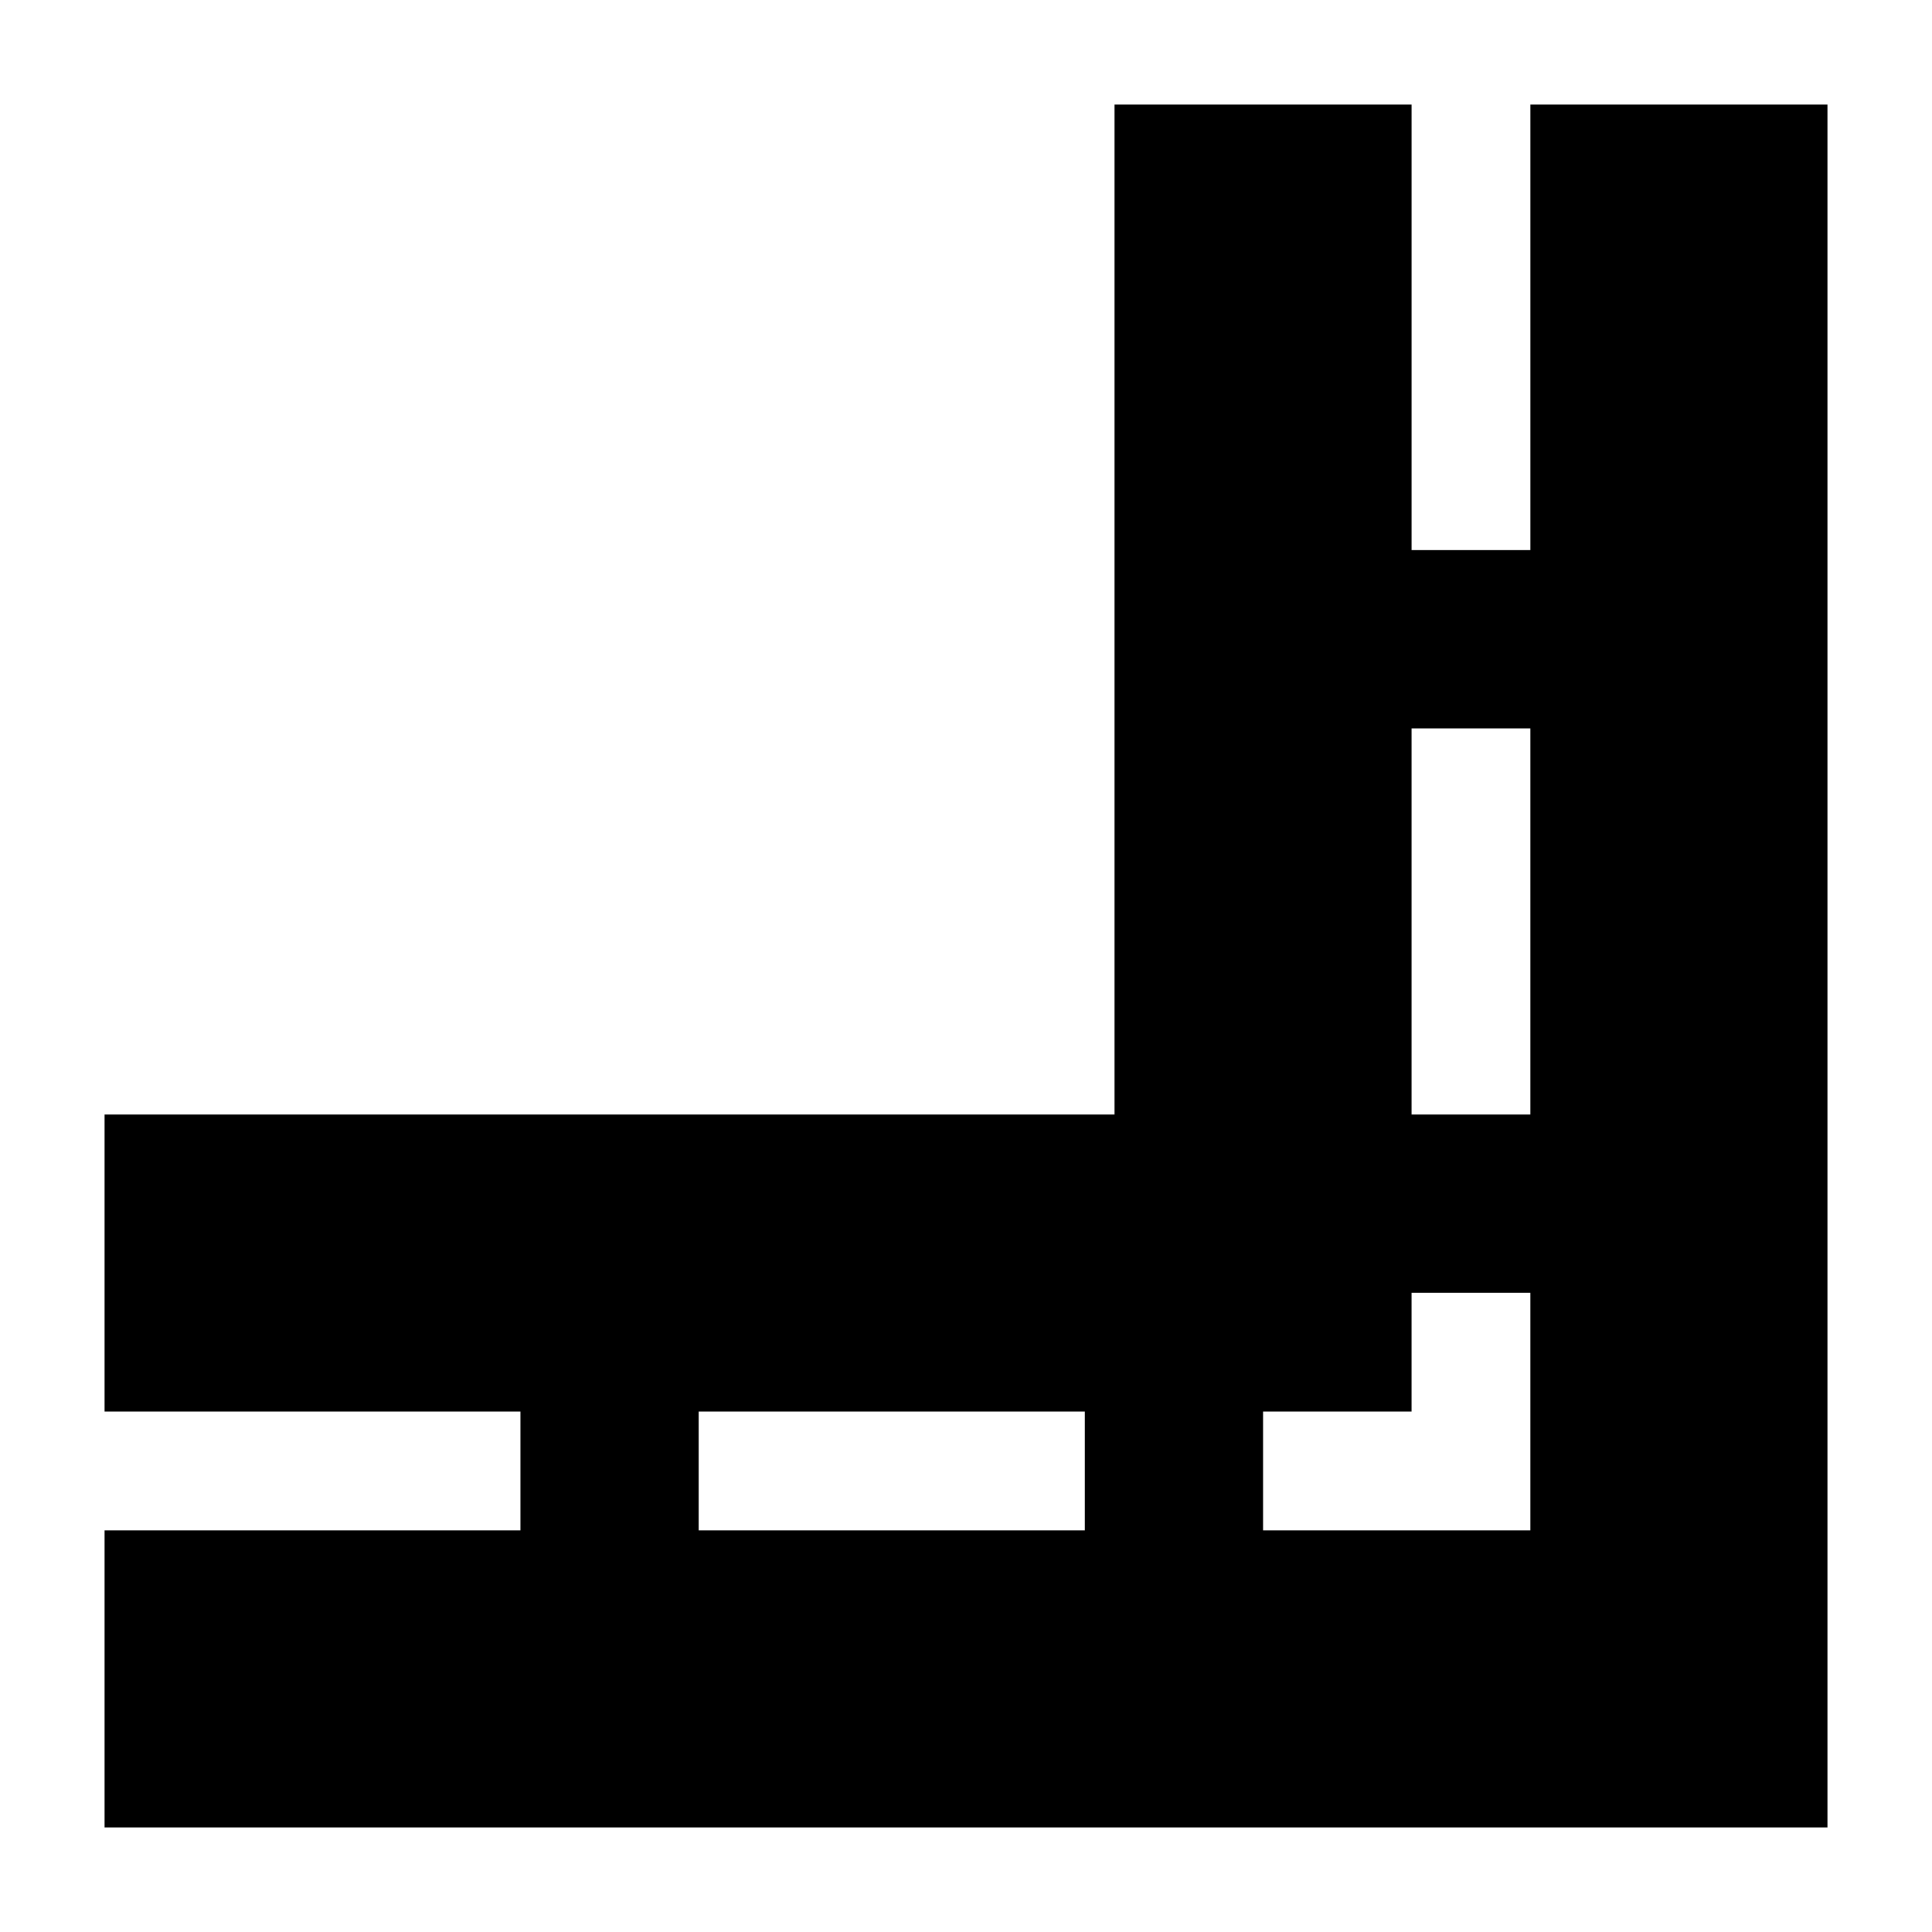 <?xml version="1.0" encoding="UTF-8"?>
<!-- Uploaded to: ICON Repo, www.iconrepo.com, Generator: ICON Repo Mixer Tools -->
<svg fill="#000000" width="800px" height="800px" version="1.1" viewBox="144 144 512 512" xmlns="http://www.w3.org/2000/svg">
 <path d="m549.57 171.71v118.08h-31.488v-118.08h-78.719v267.65h-267.65v78.719h110.21v31.488h-110.21v78.719h456.58v-456.57zm-220.42 346.37h102.34v31.488h-102.34zm149.57 31.488v-31.488h39.359v-31.488h31.488v62.977zm70.848-212.54v102.34h-31.488v-102.34z"/>
</svg>